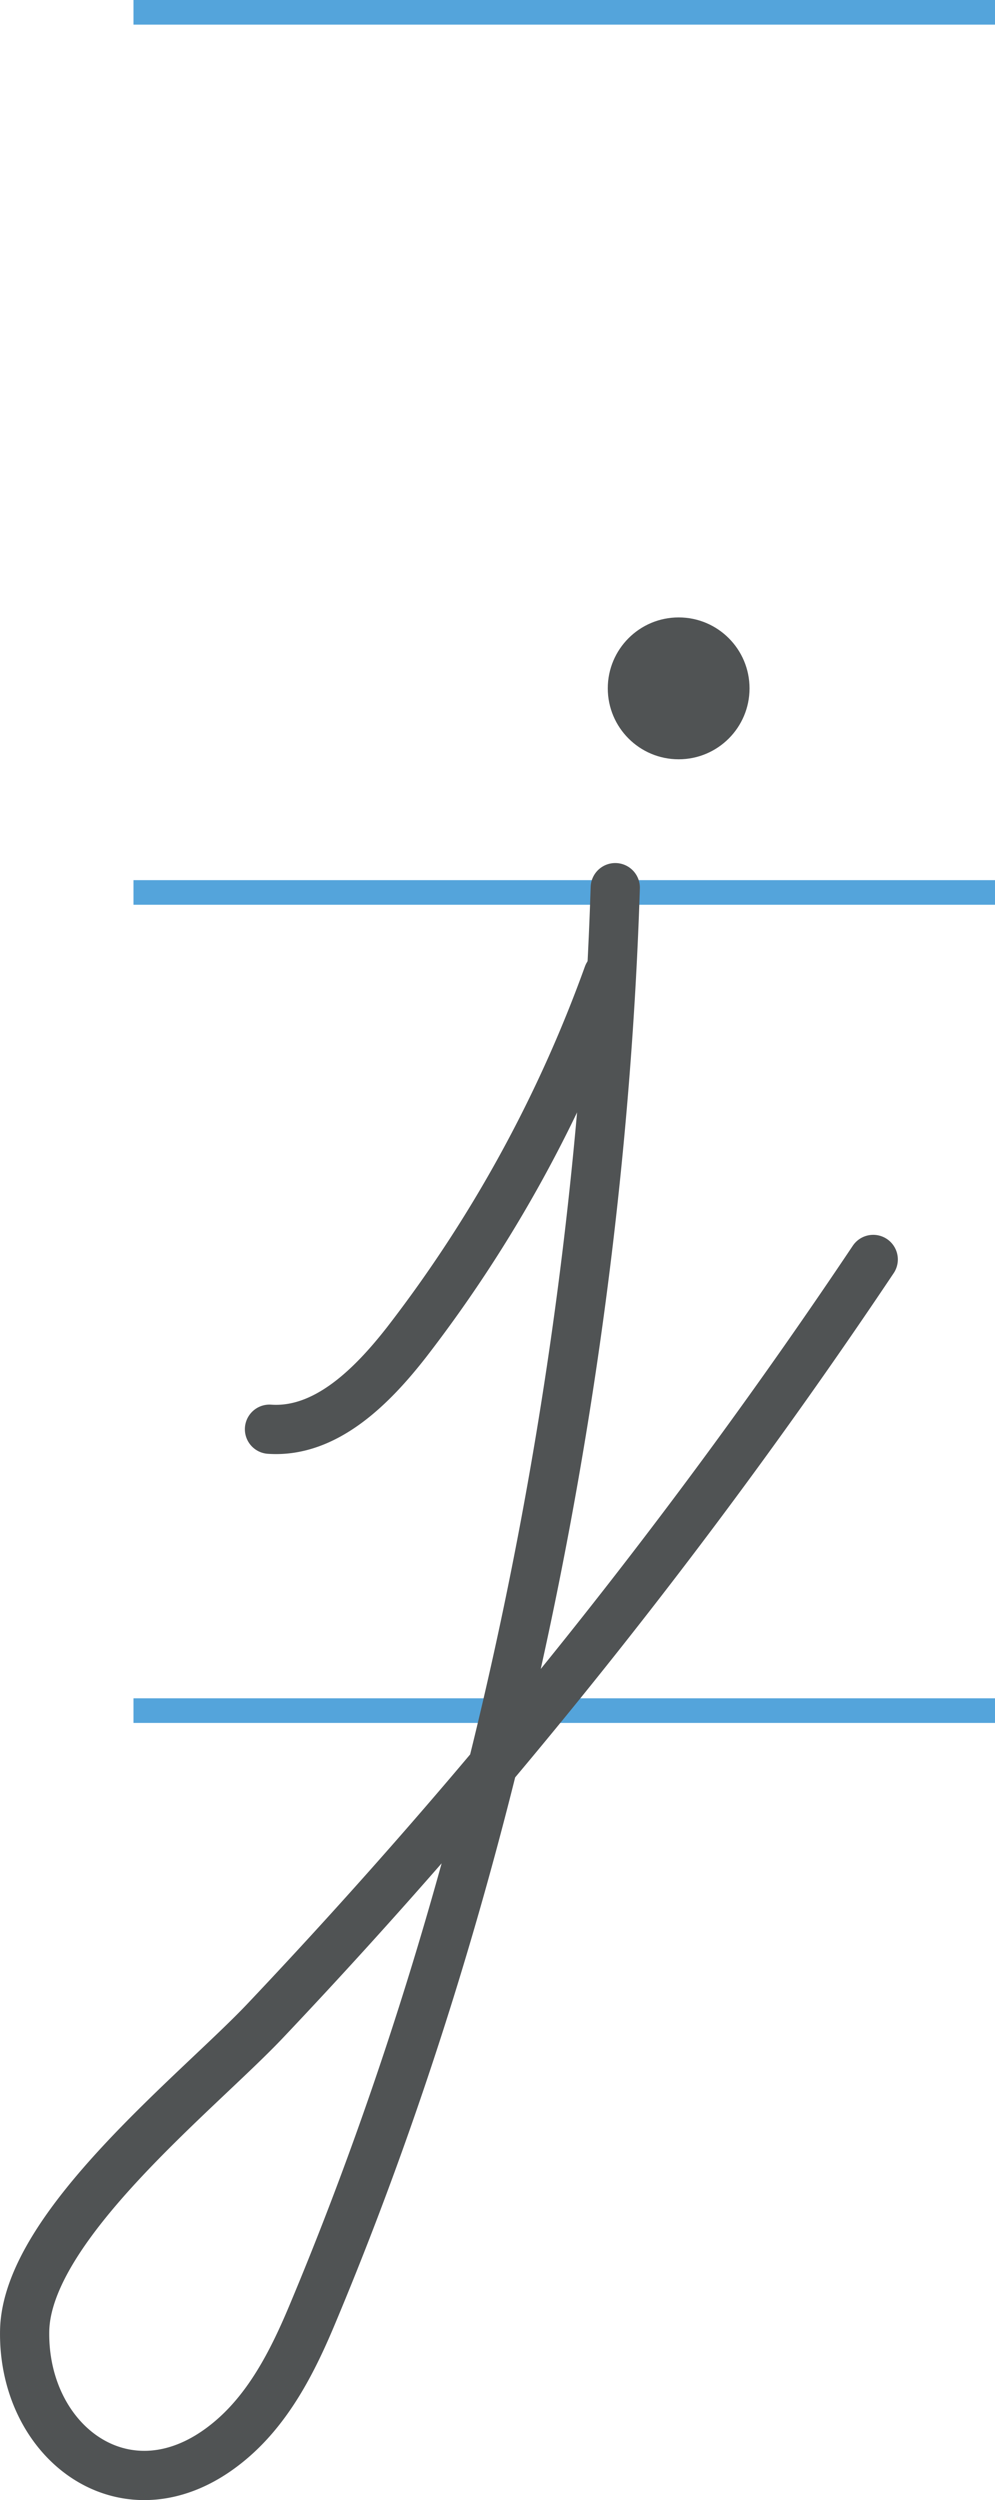 <svg xmlns="http://www.w3.org/2000/svg" width="202.15" height="507.5" viewBox="0 0 202.15 507.5">
  <defs>
    <style>
      .cls-1, .cls-2 {
        fill: none;
      }

      .cls-1 {
        stroke: #54a4db;
        stroke-miterlimit: 10;
        stroke-width: 5px;
      }

      .cls-2 {
        stroke: #505354;
        stroke-linecap: round;
        stroke-linejoin: round;
        stroke-width: 10px;
      }

      .cls-3 {
        fill: #505354;
      }
    </style>
  </defs>
  <title>jРесурс 1</title>
  <g id="Слой_2" data-name="Слой 2">
    <g id="Слой_1-2" data-name="Слой 1">
      <line class="cls-1" x1="27.12" y1="2.5" x2="202.15" y2="2.5"/>
      <line class="cls-1" x1="27.12" y1="181.16" x2="202.15" y2="181.16"/>
      <line class="cls-1" x1="27.12" y1="347.24" x2="202.15" y2="347.24"/>
      <path class="cls-2" d="M54.75,290.12c11.38.79,20.81-8.65,27.87-17.69a273.78,273.78,0,0,0,40.91-74.52"/>
      <path class="cls-2" d="M125,180.19c-3.08,96.52-24,200-61.35,289.15-4.16,10-9.2,20-17.69,26.73-20,15.92-41.4,0-40.95-23,.46-21.23,35.38-48.56,49-63a1176.92,1176.92,0,0,0,123.4-154.41"/>
      <circle class="cls-3" cx="137.88" cy="139.73" r="14.4"/>
    </g>
  </g>
</svg>
